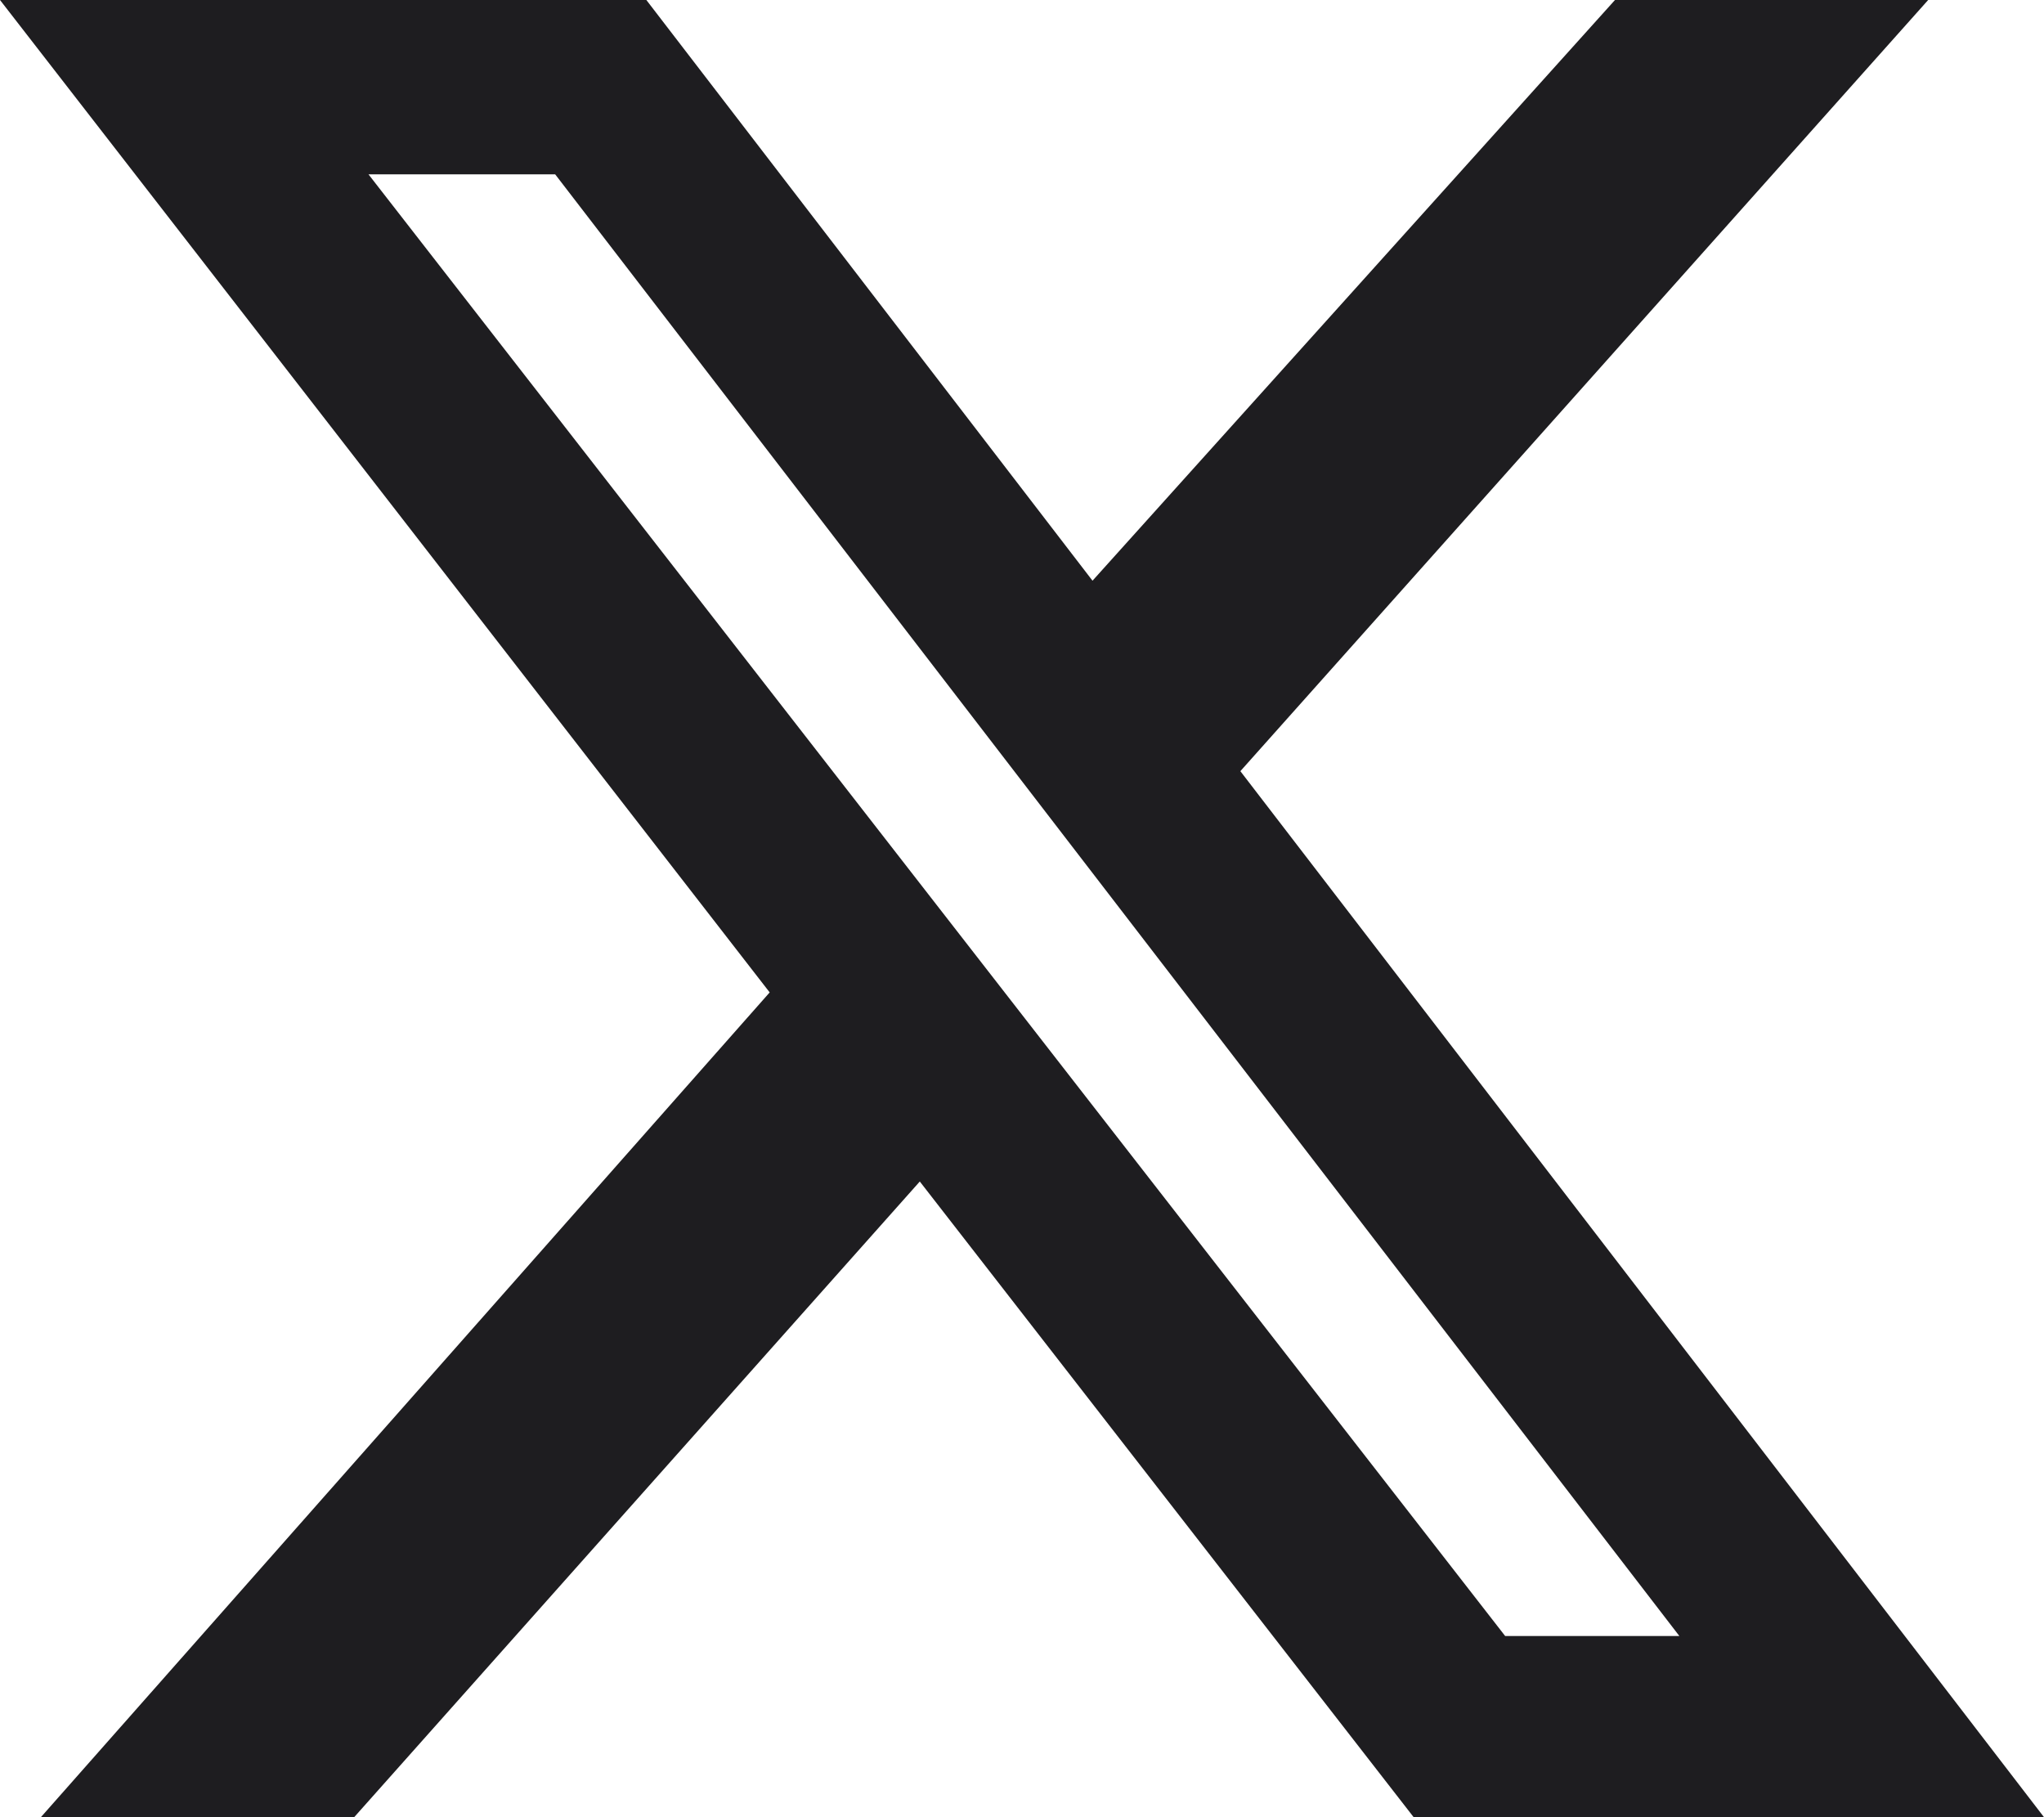 <svg width="18" height="16" viewBox="0 0 18 16" fill="none" xmlns="http://www.w3.org/2000/svg">
<path d="M3.245 1.535H4.889L14.789 14.405H13.255L3.245 1.535ZM14.222 0L9.621 5.113L5.692 0H0L6.778 8.738L0.36 16H3.119L8.1 10.403L12.449 16H18L10.923 6.79L16.98 0H14.222Z" fill="#1E1D20"/>
</svg>
